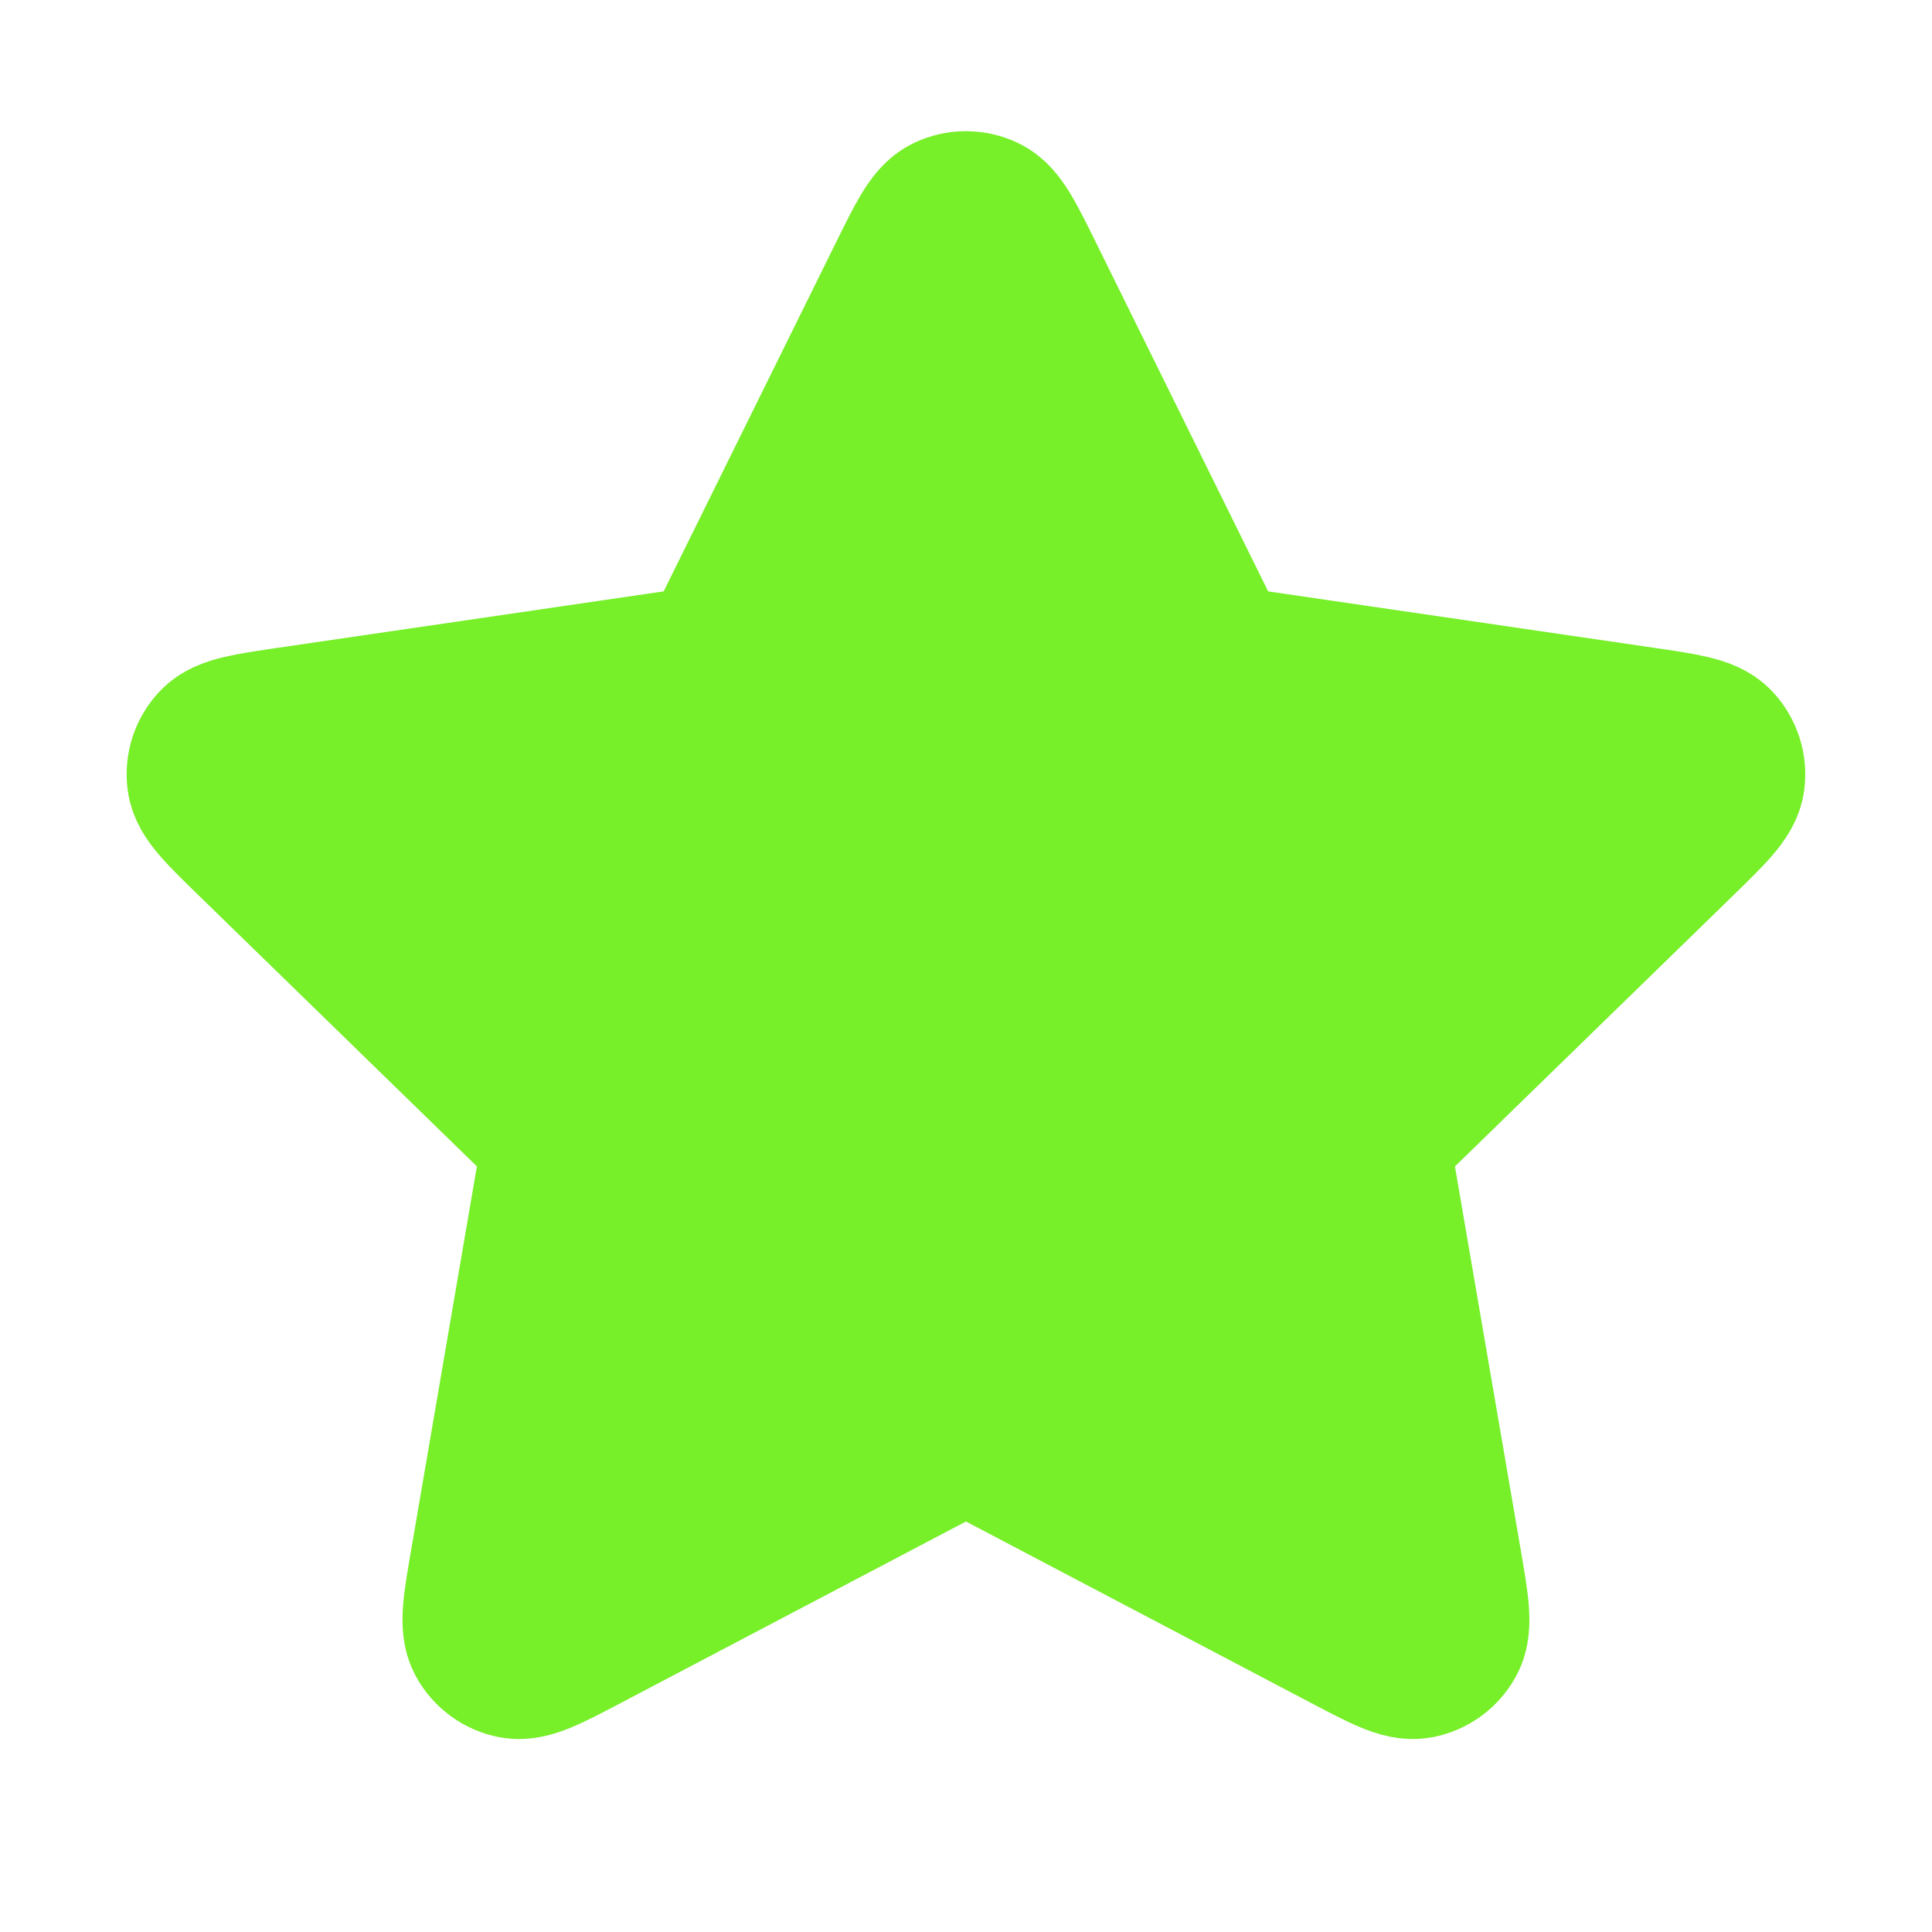 <svg width="20" height="20" viewBox="0 0 20 20" fill="none" xmlns="http://www.w3.org/2000/svg">
<path d="M9.402 2.878C9.594 2.489 9.69 2.294 9.82 2.232C9.933 2.178 10.065 2.178 10.179 2.232C10.309 2.294 10.405 2.489 10.597 2.878L12.419 6.569C12.476 6.684 12.505 6.742 12.546 6.786C12.583 6.826 12.627 6.858 12.675 6.881C12.731 6.906 12.794 6.915 12.921 6.934L16.997 7.53C17.426 7.593 17.641 7.624 17.74 7.729C17.826 7.82 17.867 7.945 17.851 8.07C17.832 8.213 17.676 8.364 17.366 8.667L14.417 11.539C14.325 11.628 14.279 11.673 14.25 11.726C14.223 11.773 14.207 11.825 14.2 11.879C14.193 11.939 14.204 12.002 14.225 12.129L14.921 16.185C14.994 16.613 15.031 16.827 14.962 16.954C14.902 17.064 14.796 17.142 14.672 17.165C14.53 17.191 14.338 17.09 13.954 16.888L10.31 14.972C10.196 14.912 10.139 14.882 10.08 14.87C10.027 14.86 9.972 14.86 9.919 14.87C9.859 14.882 9.803 14.912 9.689 14.972L6.045 16.888C5.661 17.09 5.469 17.191 5.327 17.165C5.203 17.142 5.097 17.064 5.037 16.954C4.968 16.827 5.004 16.613 5.078 16.185L5.773 12.129C5.795 12.002 5.806 11.939 5.799 11.879C5.792 11.825 5.775 11.773 5.749 11.726C5.719 11.673 5.673 11.628 5.582 11.539L2.633 8.667C2.322 8.364 2.167 8.213 2.148 8.07C2.132 7.945 2.172 7.82 2.259 7.729C2.358 7.624 2.573 7.593 3.002 7.53L7.078 6.934C7.205 6.915 7.268 6.906 7.323 6.881C7.372 6.858 7.416 6.826 7.453 6.786C7.494 6.742 7.523 6.684 7.579 6.569L9.402 2.878Z" fill="#77EF29" stroke="#77EF29" stroke-width="1.667" stroke-linecap="round" stroke-linejoin="round"/>
</svg>
